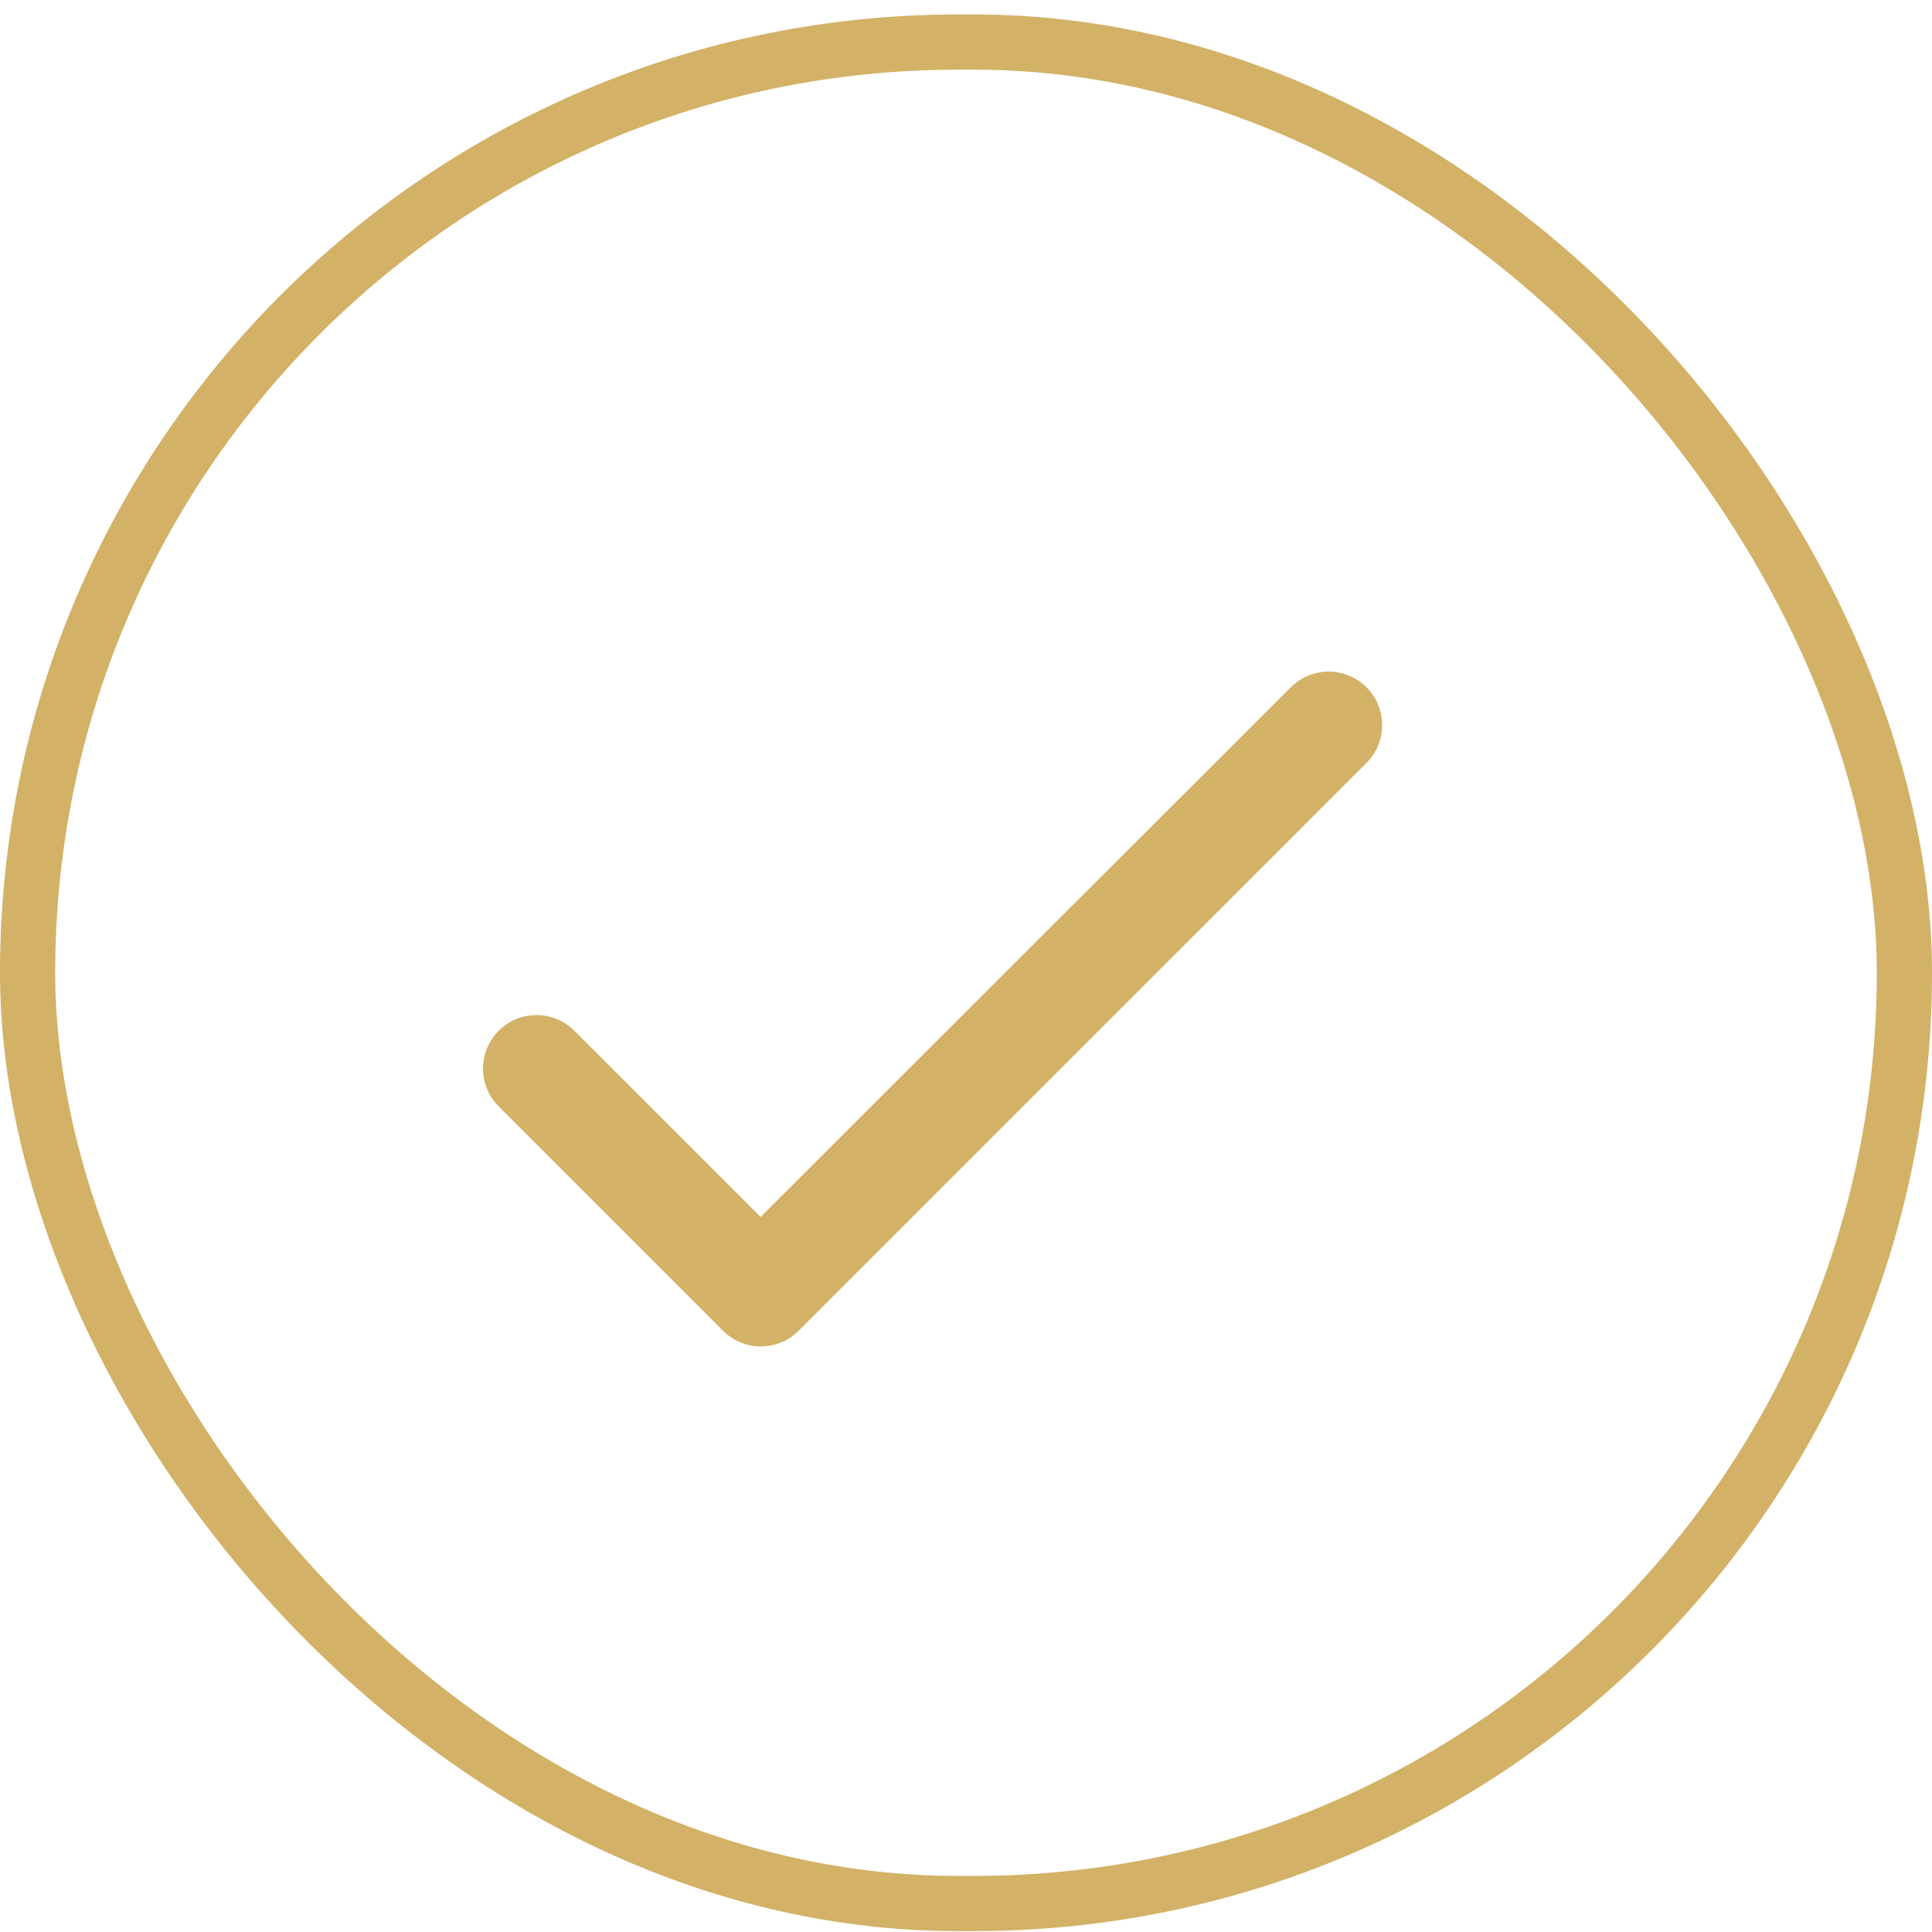 <svg width="70" height="70" viewBox="0 0 70 70" fill="none" xmlns="http://www.w3.org/2000/svg">
<rect x="1" y="1.524" width="68" height="67.444" rx="33.722" stroke="#D3B166" stroke-width="2"/>
<path d="M27.557 44.093L20.809 37.346C20.446 36.982 19.953 36.778 19.439 36.778C18.924 36.778 18.431 36.982 18.068 37.346C17.704 37.709 17.5 38.202 17.5 38.716C17.5 38.971 17.55 39.223 17.648 39.458C17.745 39.693 17.888 39.907 18.068 40.087L26.196 48.215C26.954 48.973 28.179 48.973 28.937 48.215L49.51 27.643C49.873 27.279 50.077 26.786 50.077 26.272C50.077 25.758 49.873 25.265 49.51 24.901C49.146 24.538 48.653 24.333 48.139 24.333C47.624 24.333 47.131 24.538 46.768 24.901L27.557 44.093Z" fill="#D3B166"/>
</svg>
